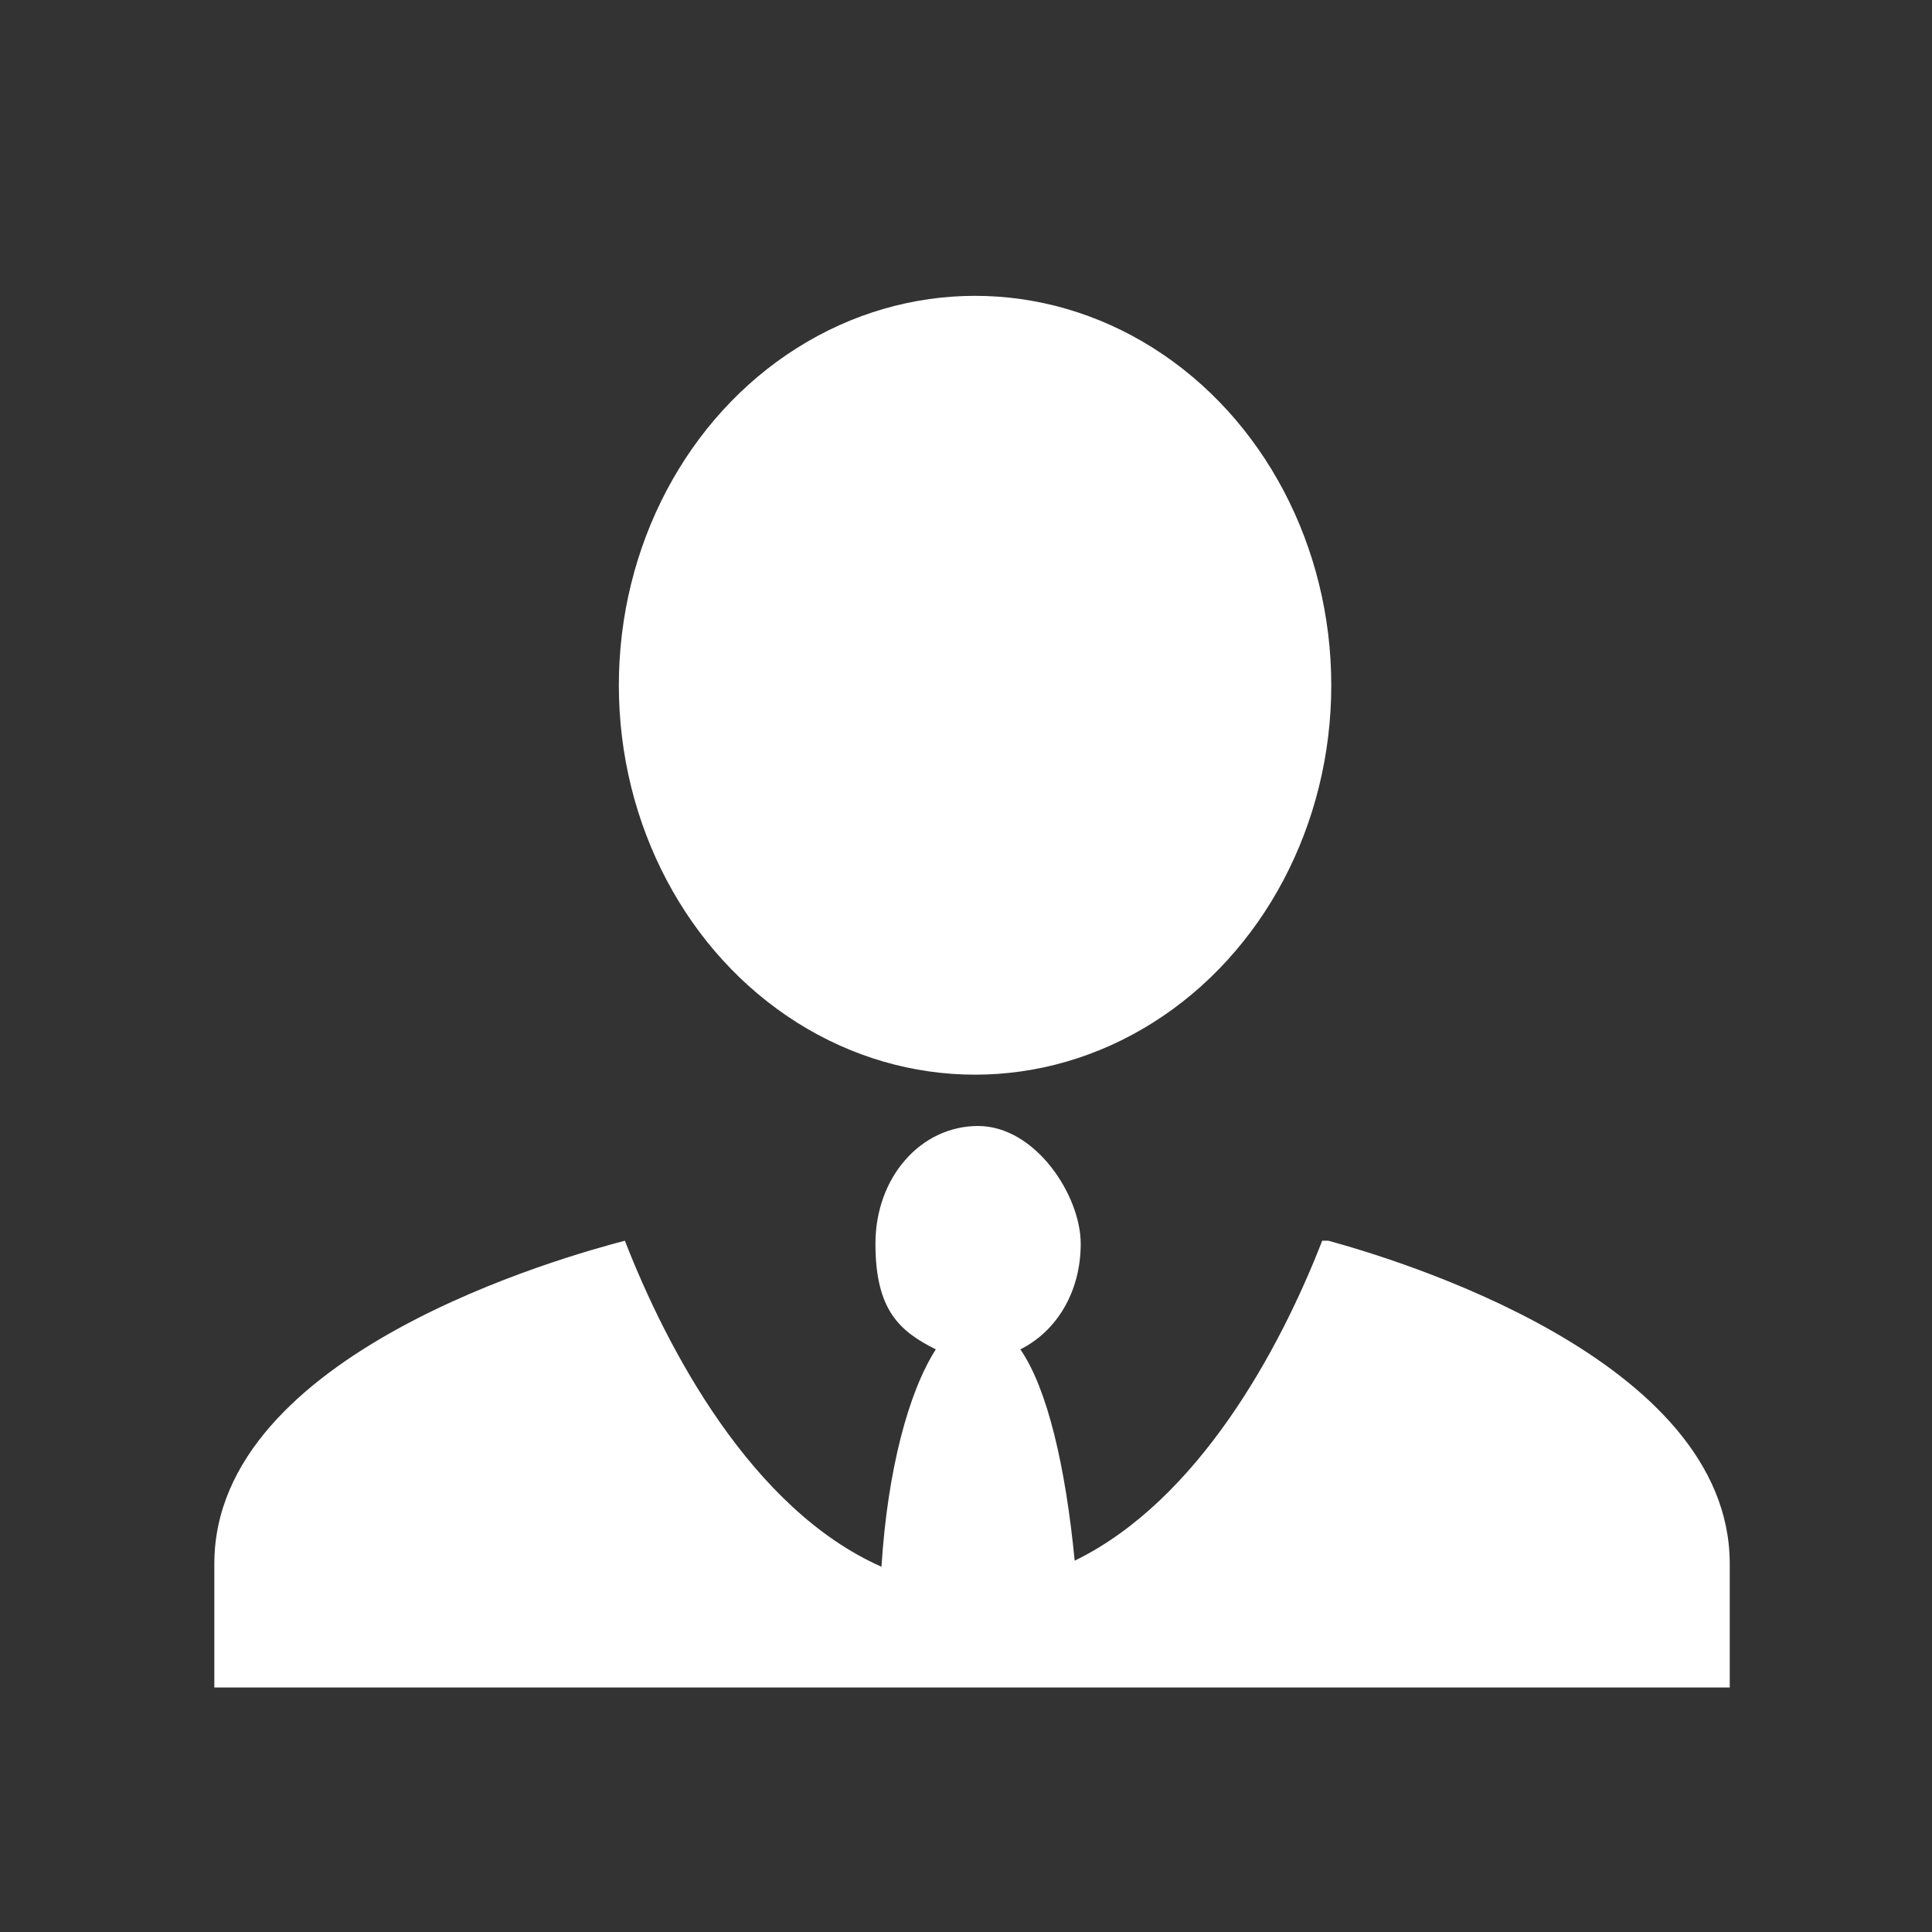<?xml version="1.0" encoding="UTF-8"?>
<svg xmlns="http://www.w3.org/2000/svg" version="1.1" viewBox="0 0 64 64">
  <rect x="0" y="0" width="64" height="64" fill="#333333" stroke="none"/>
  <defs>
    <style>
      .cls-1 {
        fill: #fff;
      }

      .cls-2 {
        fill: none;
      }
    </style>
  </defs>
  <!-- Generator: Adobe Illustrator 28.6.0, SVG Export Plug-In . SVG Version: 1.2.0 Build 709)  -->
  <g>
    <g id="_图层_1" data-name="图层_1">
      <g>
        <g id="_图层_1-2" data-name="_图层_1">
          <g id="box">
            <rect class="cls-2" y="0" width="64" height="64"/>
          </g>
          <ellipse class="cls-1" cx="32.3" cy="22.7" rx="11.8" ry="12.9"/>
        </g>
        <g>
          <path class="cls-1" d="M44.2,41.5s0,0,0,0c0,0,0,0,0,0h0Z"/>
          <path class="cls-1" d="M43.8,41.1c-1.4,3.6-4.1,8.6-8.2,10.6-.3-3.1-.9-5.7-1.8-7,1.2-.6,2-1.9,2-3.5s-1.5-3.9-3.4-3.9-3.4,1.7-3.4,3.9.8,2.9,2,3.5c-.9,1.4-1.6,4-1.8,7.2-4.3-1.9-7.1-7.2-8.5-10.8-1.9.5-13.6,3.7-13.6,10.7v4.1h50.2v-4.1c0-6.8-11.1-10.1-13.3-10.7Z"/>
        </g>
      </g>
    </g>
  </g>
</svg>